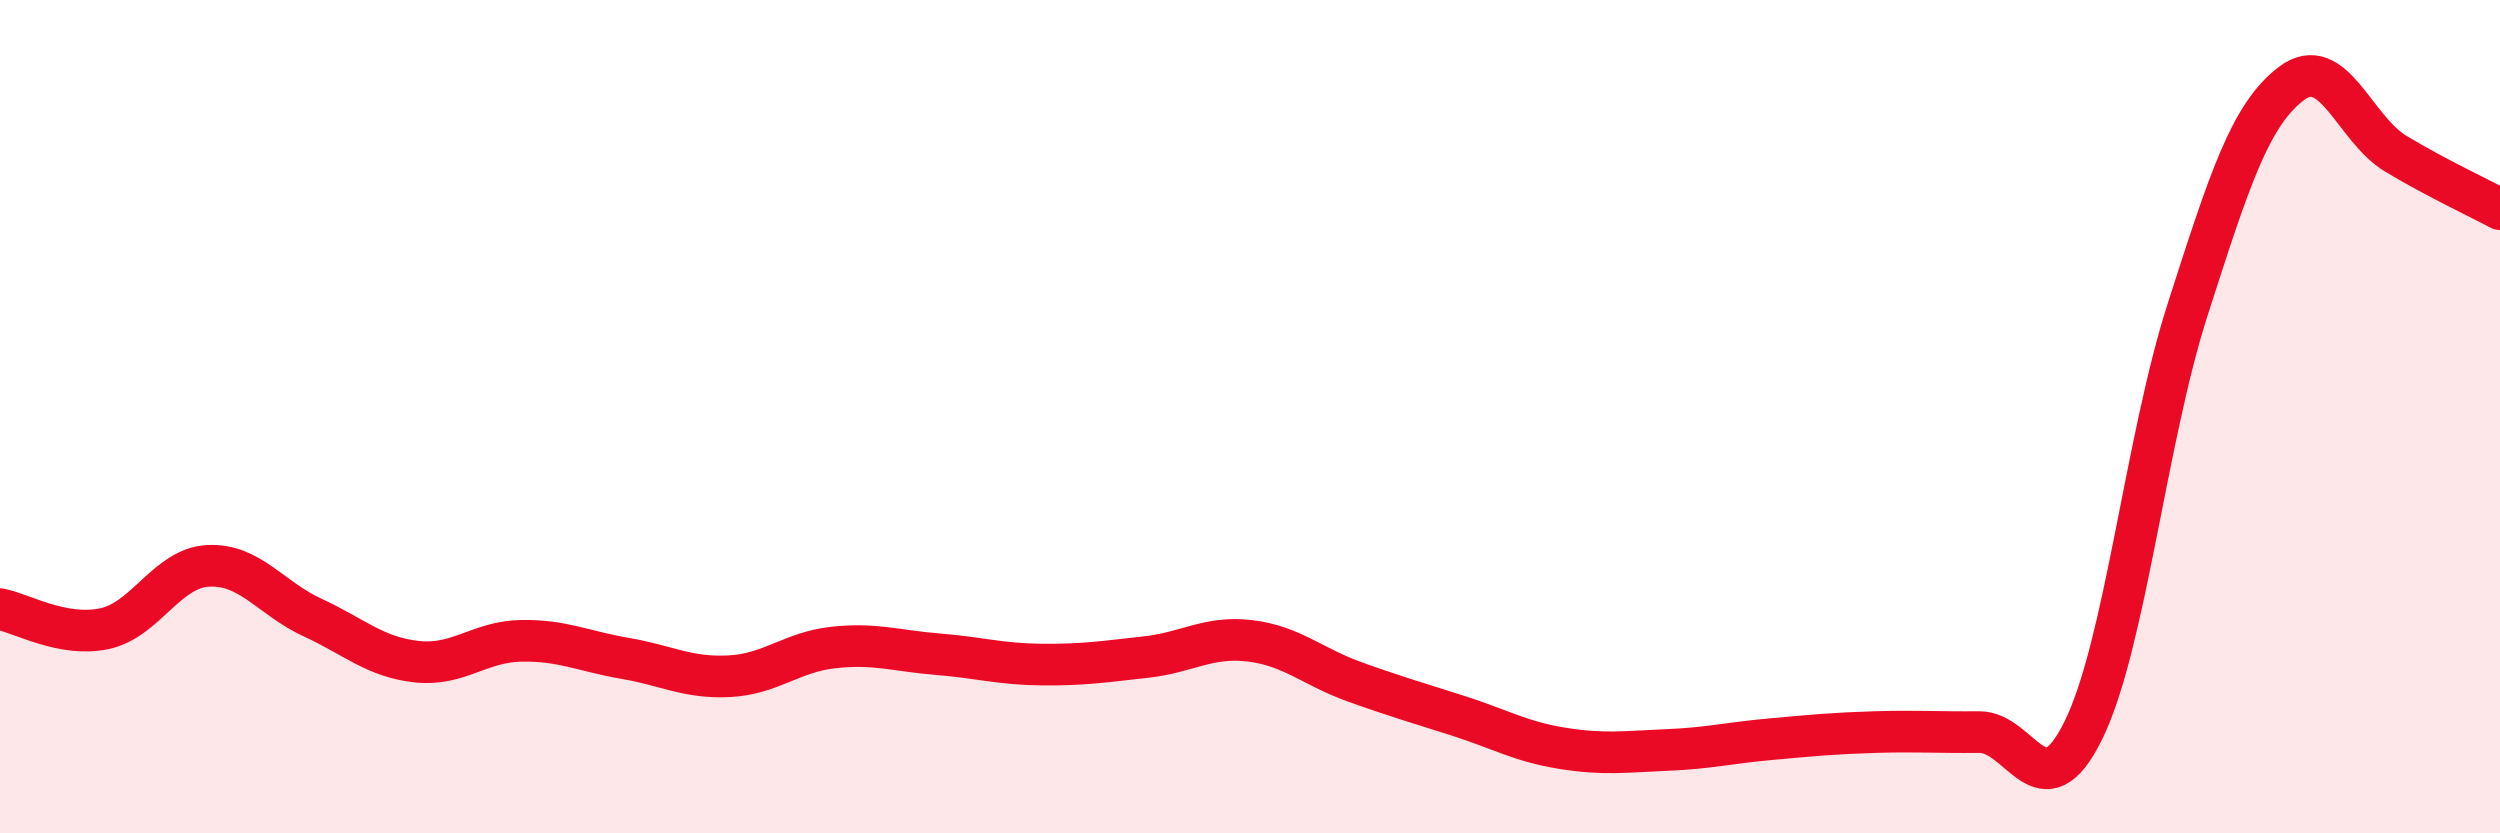 
    <svg width="60" height="20" viewBox="0 0 60 20" xmlns="http://www.w3.org/2000/svg">
      <path
        d="M 0,14.62 C 0.5,14.71 1.5,15.3 2.5,15.09 C 3.5,14.88 4,13.63 5,13.58 C 6,13.53 6.5,14.36 7.5,14.82 C 8.5,15.28 9,15.77 10,15.88 C 11,15.99 11.5,15.4 12.5,15.38 C 13.5,15.36 14,15.63 15,15.8 C 16,15.97 16.5,16.28 17.5,16.23 C 18.5,16.18 19,15.65 20,15.54 C 21,15.43 21.5,15.62 22.5,15.7 C 23.5,15.78 24,15.94 25,15.95 C 26,15.96 26.5,15.88 27.5,15.77 C 28.5,15.66 29,15.26 30,15.38 C 31,15.5 31.5,16 32.5,16.36 C 33.5,16.72 34,16.86 35,17.18 C 36,17.5 36.5,17.8 37.5,17.96 C 38.5,18.12 39,18.04 40,18 C 41,17.96 41.5,17.83 42.5,17.74 C 43.5,17.65 44,17.6 45,17.57 C 46,17.54 46.5,17.58 47.5,17.57 C 48.5,17.56 49,19.56 50,17.53 C 51,15.5 51.5,10.55 52.5,7.44 C 53.5,4.33 54,2.75 55,2 C 56,1.25 56.5,3.09 57.5,3.69 C 58.5,4.29 59.5,4.75 60,5.02L60 20L0 20Z"
        fill="#EB0A25"
        opacity="0.1"
        stroke-linecap="round"
        stroke-linejoin="round"
      />
      <path
        d="M 0,14.62 C 0.5,14.71 1.5,15.3 2.5,15.09 C 3.5,14.88 4,13.63 5,13.58 C 6,13.53 6.5,14.36 7.5,14.82 C 8.5,15.28 9,15.77 10,15.88 C 11,15.99 11.5,15.4 12.5,15.38 C 13.5,15.36 14,15.63 15,15.8 C 16,15.97 16.5,16.28 17.5,16.23 C 18.5,16.18 19,15.65 20,15.54 C 21,15.43 21.5,15.62 22.5,15.7 C 23.5,15.78 24,15.94 25,15.95 C 26,15.96 26.5,15.88 27.5,15.77 C 28.5,15.66 29,15.26 30,15.38 C 31,15.5 31.5,16 32.5,16.36 C 33.5,16.72 34,16.86 35,17.18 C 36,17.5 36.5,17.8 37.5,17.96 C 38.5,18.12 39,18.04 40,18 C 41,17.96 41.5,17.83 42.5,17.74 C 43.5,17.65 44,17.6 45,17.57 C 46,17.54 46.5,17.58 47.5,17.57 C 48.5,17.56 49,19.56 50,17.53 C 51,15.5 51.5,10.55 52.5,7.44 C 53.5,4.33 54,2.75 55,2 C 56,1.25 56.5,3.09 57.5,3.69 C 58.5,4.29 59.5,4.75 60,5.02"
        stroke="#EB0A25"
        stroke-width="1"
        fill="none"
        stroke-linecap="round"
        stroke-linejoin="round"
      />
    </svg>
  